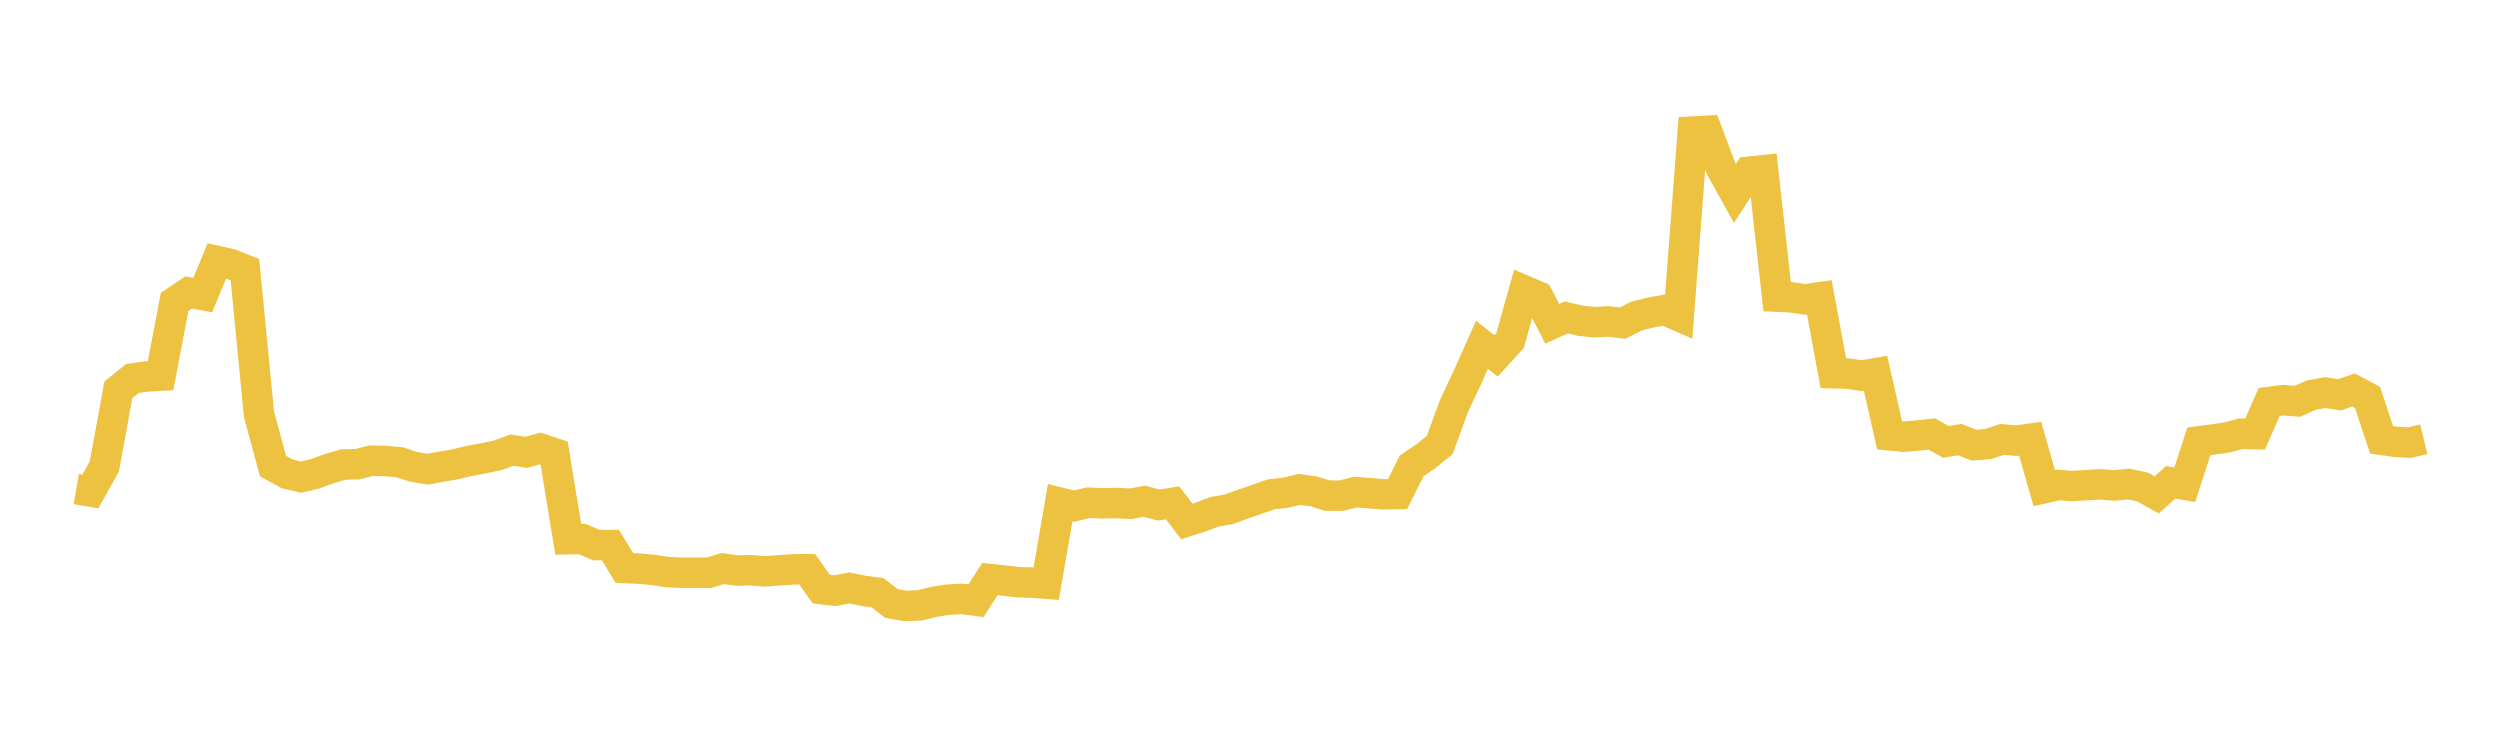 <svg width="164" height="48" xmlns="http://www.w3.org/2000/svg" xmlns:xlink="http://www.w3.org/1999/xlink"><path fill="none" stroke="rgb(237,194,64)" stroke-width="2" d="M5,32.086L5.922,32.243L6.844,30.602L7.766,25.569L8.689,24.828L9.611,24.697L10.533,24.643L11.455,19.805L12.377,19.186L13.299,19.357L14.222,17.119L15.144,17.324L16.066,17.694L16.988,27.172L17.91,30.578L18.832,31.081L19.754,31.302L20.677,31.079L21.599,30.744L22.521,30.472L23.443,30.451L24.365,30.22L25.287,30.245L26.21,30.322L27.132,30.625L28.054,30.778L28.976,30.61L29.898,30.452L30.82,30.228L31.743,30.061L32.665,29.863L33.587,29.527L34.509,29.675L35.431,29.418L36.353,29.725L37.275,35.372L38.198,35.361L39.12,35.759L40.042,35.757L40.964,37.263L41.886,37.3L42.808,37.378L43.731,37.525L44.653,37.57L45.575,37.569L46.497,37.572L47.419,37.296L48.341,37.425L49.263,37.409L50.186,37.481L51.108,37.415L52.03,37.349L52.952,37.34L53.874,38.644L54.796,38.749L55.719,38.566L56.641,38.76L57.563,38.882L58.485,39.59L59.407,39.751L60.329,39.714L61.251,39.484L62.174,39.339L63.096,39.286L64.018,39.408L64.94,37.987L65.862,38.082L66.784,38.196L67.707,38.22L68.629,38.289L69.551,32.977L70.473,33.199L71.395,32.977L72.317,33.019L73.24,33L74.162,33.049L75.084,32.882L76.006,33.131L76.928,32.986L77.85,34.207L78.772,33.912L79.695,33.568L80.617,33.405L81.539,33.071L82.461,32.756L83.383,32.429L84.305,32.325L85.228,32.107L86.15,32.229L87.072,32.51L87.994,32.517L88.916,32.283L89.838,32.352L90.76,32.431L91.683,32.41L92.605,30.558L93.527,29.937L94.449,29.183L95.371,26.658L96.293,24.69L97.216,22.62L98.138,23.344L99.06,22.337L99.982,19.054L100.904,19.449L101.826,21.24L102.749,20.823L103.671,21.04L104.593,21.137L105.515,21.084L106.437,21.198L107.359,20.732L108.281,20.502L109.204,20.337L110.126,20.741L111.048,8.63L111.97,8.578L112.892,11.023L113.814,12.682L114.737,11.262L115.659,11.165L116.581,19.461L117.503,19.505L118.425,19.642L119.347,19.506L120.269,24.485L121.192,24.507L122.114,24.644L123.036,24.485L123.958,28.559L124.88,28.647L125.802,28.572L126.725,28.471L127.647,28.986L128.569,28.841L129.491,29.2L130.413,29.13L131.335,28.824L132.257,28.906L133.18,28.78L134.102,32.025L135.024,31.815L135.946,31.888L136.868,31.828L137.79,31.773L138.713,31.849L139.635,31.751L140.557,31.95L141.479,32.459L142.401,31.64L143.323,31.798L144.246,28.952L145.168,28.829L146.09,28.697L147.012,28.449L147.934,28.476L148.856,26.369L149.778,26.251L150.701,26.326L151.623,25.919L152.545,25.752L153.467,25.902L154.389,25.581L155.311,26.072L156.234,28.852L157.156,28.984L158.078,29.037L159,28.815"></path></svg>